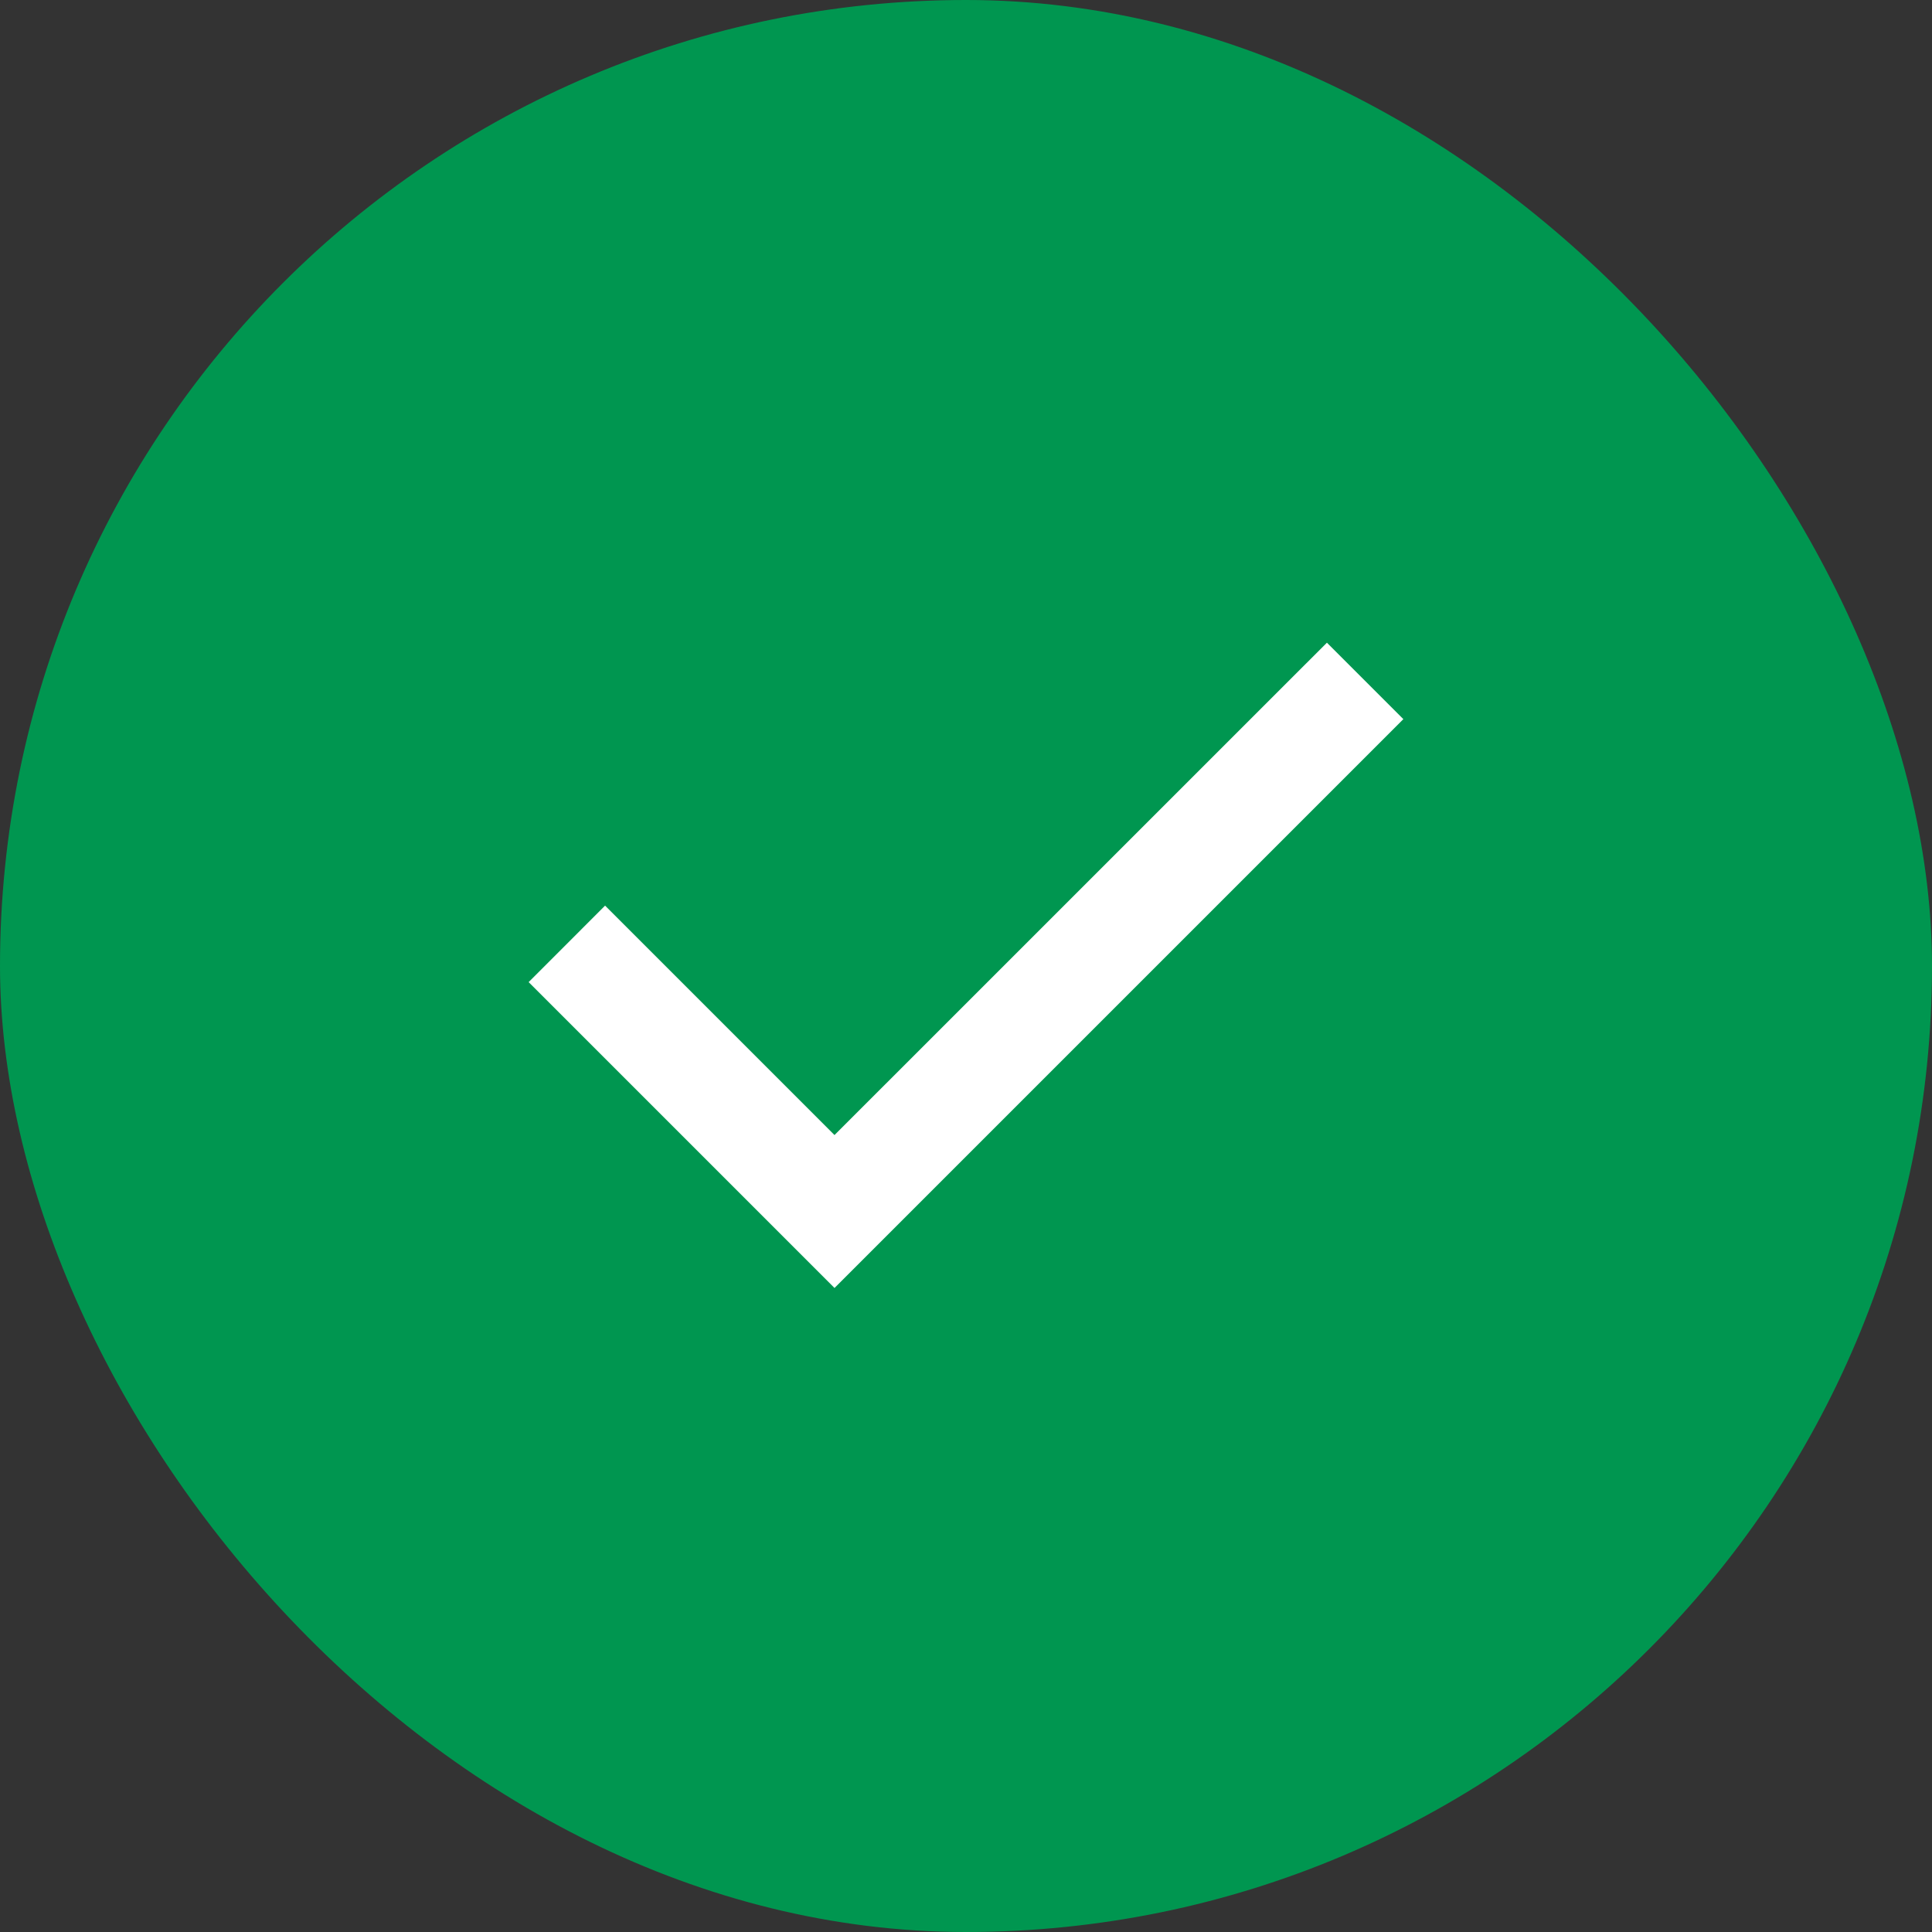 <svg width="32" height="32" viewBox="0 0 32 32" fill="none" xmlns="http://www.w3.org/2000/svg">
<rect x="0" y="0" width="32" height="32" fill="#333333" stroke="none"/>
<rect width="32" height="32" rx="16" fill="#009650"/>
<mask id="mask0_4805_97623" style="mask-type:alpha" maskUnits="userSpaceOnUse" x="5" y="5" width="22" height="22">
<rect x="5.333" y="5.332" width="21.333" height="21.333" fill="#D9D9D9"/>
</mask>
<g mask="url(#mask0_4805_97623)">
<path d="M13.822 21.333L8.756 16.267L10.022 15L13.822 18.8L21.978 10.645L23.244 11.911L13.822 21.333Z" fill="white"/>
</g>
</svg>
